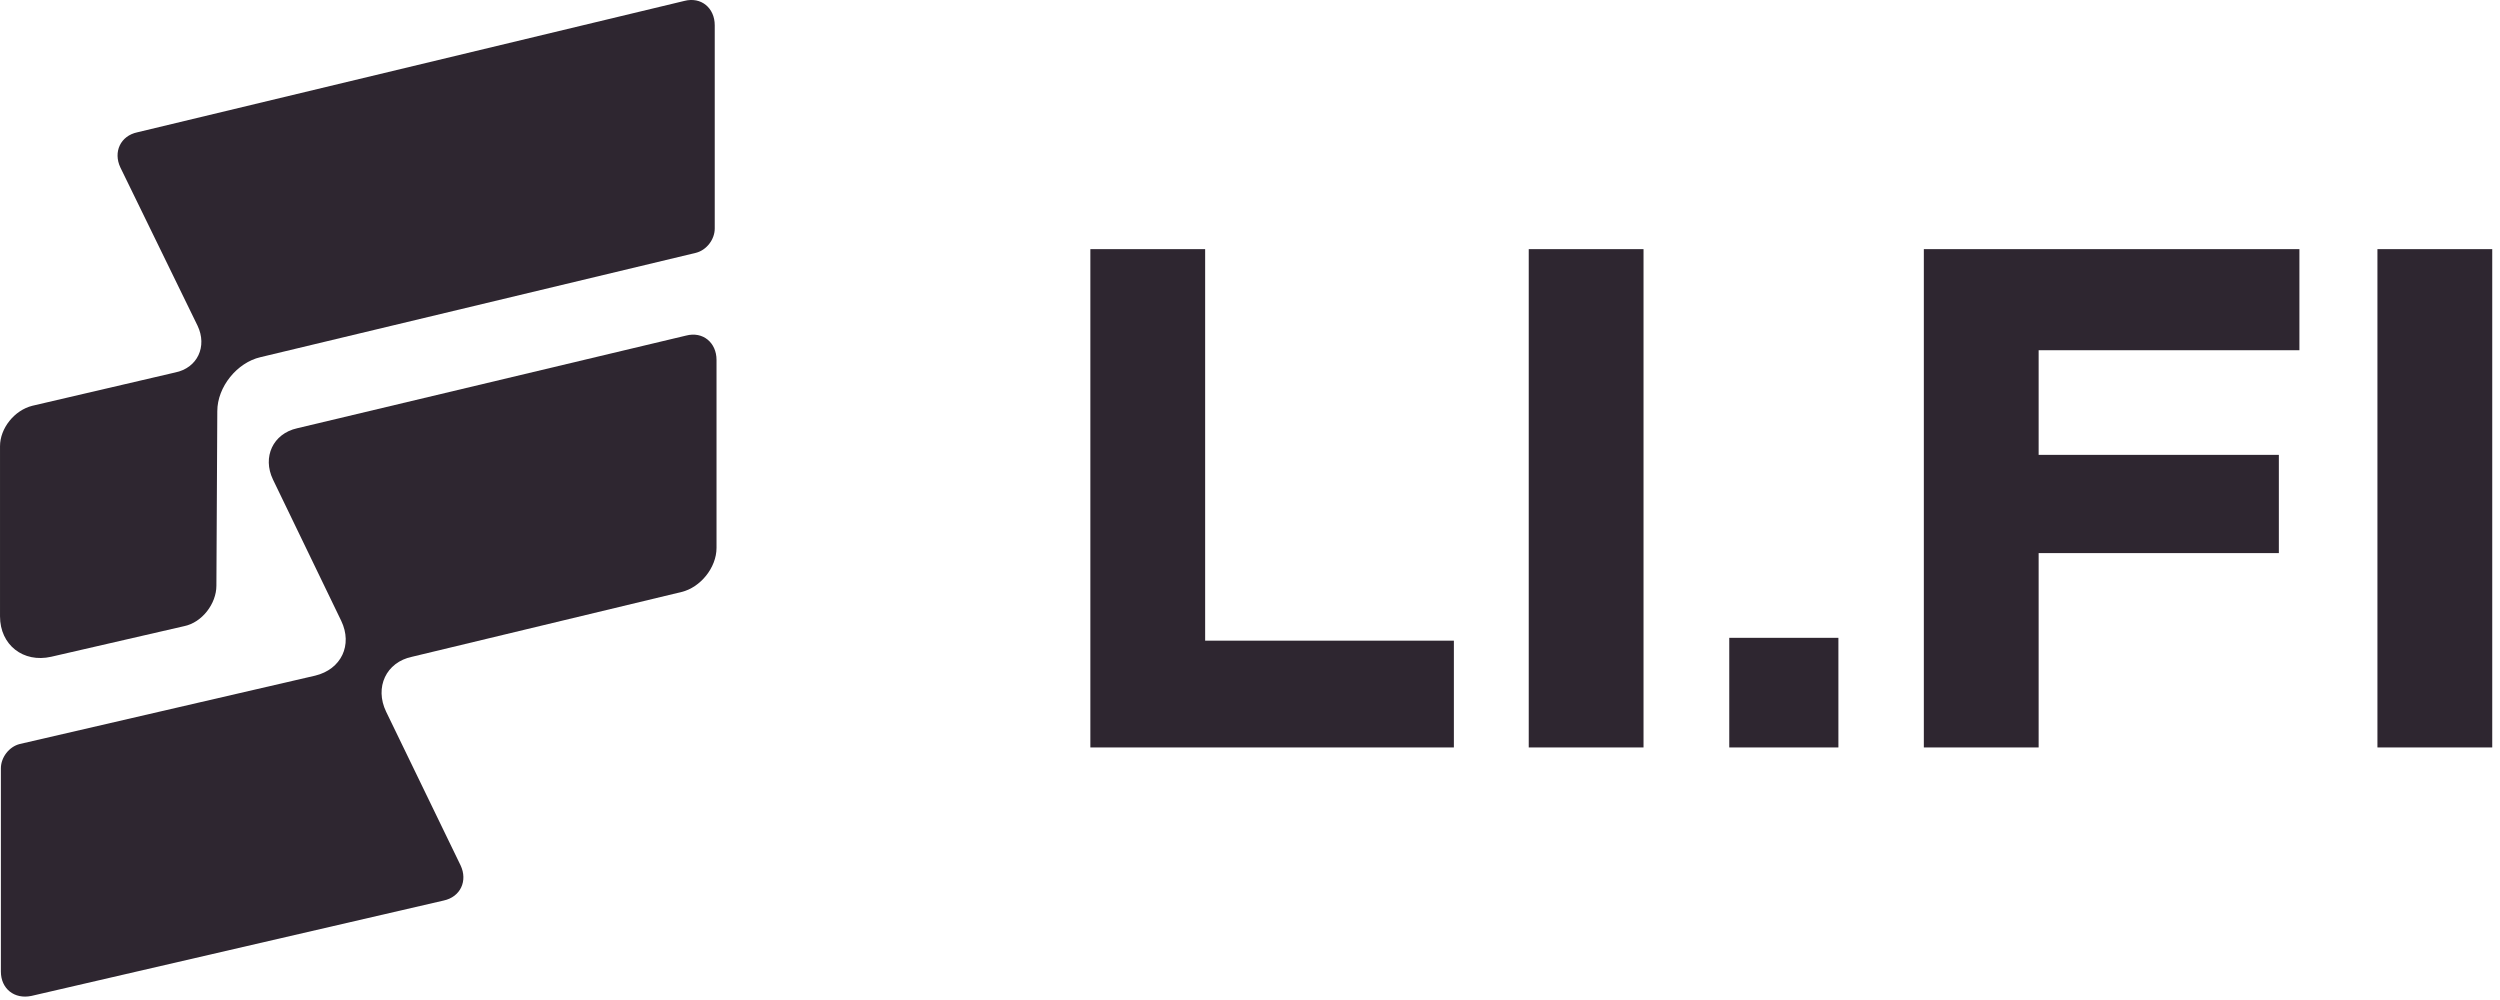 <svg width="200" height="80" viewBox="0 0 200 80" fill="none" xmlns="http://www.w3.org/2000/svg">
<g clip-path="url(#clip0_4_1949)">
<path d="M25.213 54.052L1.58 59.521C0.718 59.737 0.071 60.601 0.071 61.465V77.729C0.071 79.097 1.149 79.96 2.514 79.673L35.485 72.044C36.85 71.756 37.424 70.46 36.85 69.237L30.887 56.93C29.954 54.987 30.887 52.972 32.971 52.54L54.52 47.359C56.029 46.999 57.322 45.415 57.322 43.832V28.791C57.322 27.423 56.244 26.488 54.88 26.848L23.776 34.26C21.837 34.692 20.975 36.563 21.837 38.362L27.296 49.662C28.23 51.605 27.296 53.548 25.213 54.052Z" fill="#2E2630"/>
<path d="M9.626 13.39L15.804 26.056C16.594 27.712 15.804 29.439 14.008 29.799L2.587 32.462C1.15 32.821 0.001 34.261 0.001 35.7V49.302C0.001 51.605 1.868 53.045 4.095 52.541L14.726 50.094C16.163 49.806 17.312 48.295 17.312 46.855L17.384 32.893C17.384 30.95 18.964 29.007 20.832 28.575L55.671 20.227C56.533 20.011 57.179 19.147 57.179 18.284V2.019C57.179 0.651 56.102 -0.284 54.737 0.076L10.991 10.583C9.626 10.871 9.052 12.166 9.626 13.39Z" fill="#2E2630"/>
<path d="M116.31 51.253H96.412V19.931H87.229V59.796H116.31V51.253Z" fill="#2E2630"/>
<path d="M122.299 59.796H131.482V19.931H122.299V59.796Z" fill="#2E2630"/>
<path d="M138.341 59.796H147.072V51.026H138.341V59.796Z" fill="#2E2630"/>
<path d="M163.091 44.248H182.308V36.389H163.091V28.018H183.953V19.931H153.907V59.796H163.091V44.248Z" fill="#2E2630"/>
<path d="M190.195 59.796H199.379V19.931H190.195V59.796Z" fill="#2E2630"/>
</g>
<defs>
<clipPath id="clip0_4_1949">
<rect width="200" height="79.73" fill="white" transform="translate(0 -0.002)"/>
</clipPath>
</defs>
</svg>
